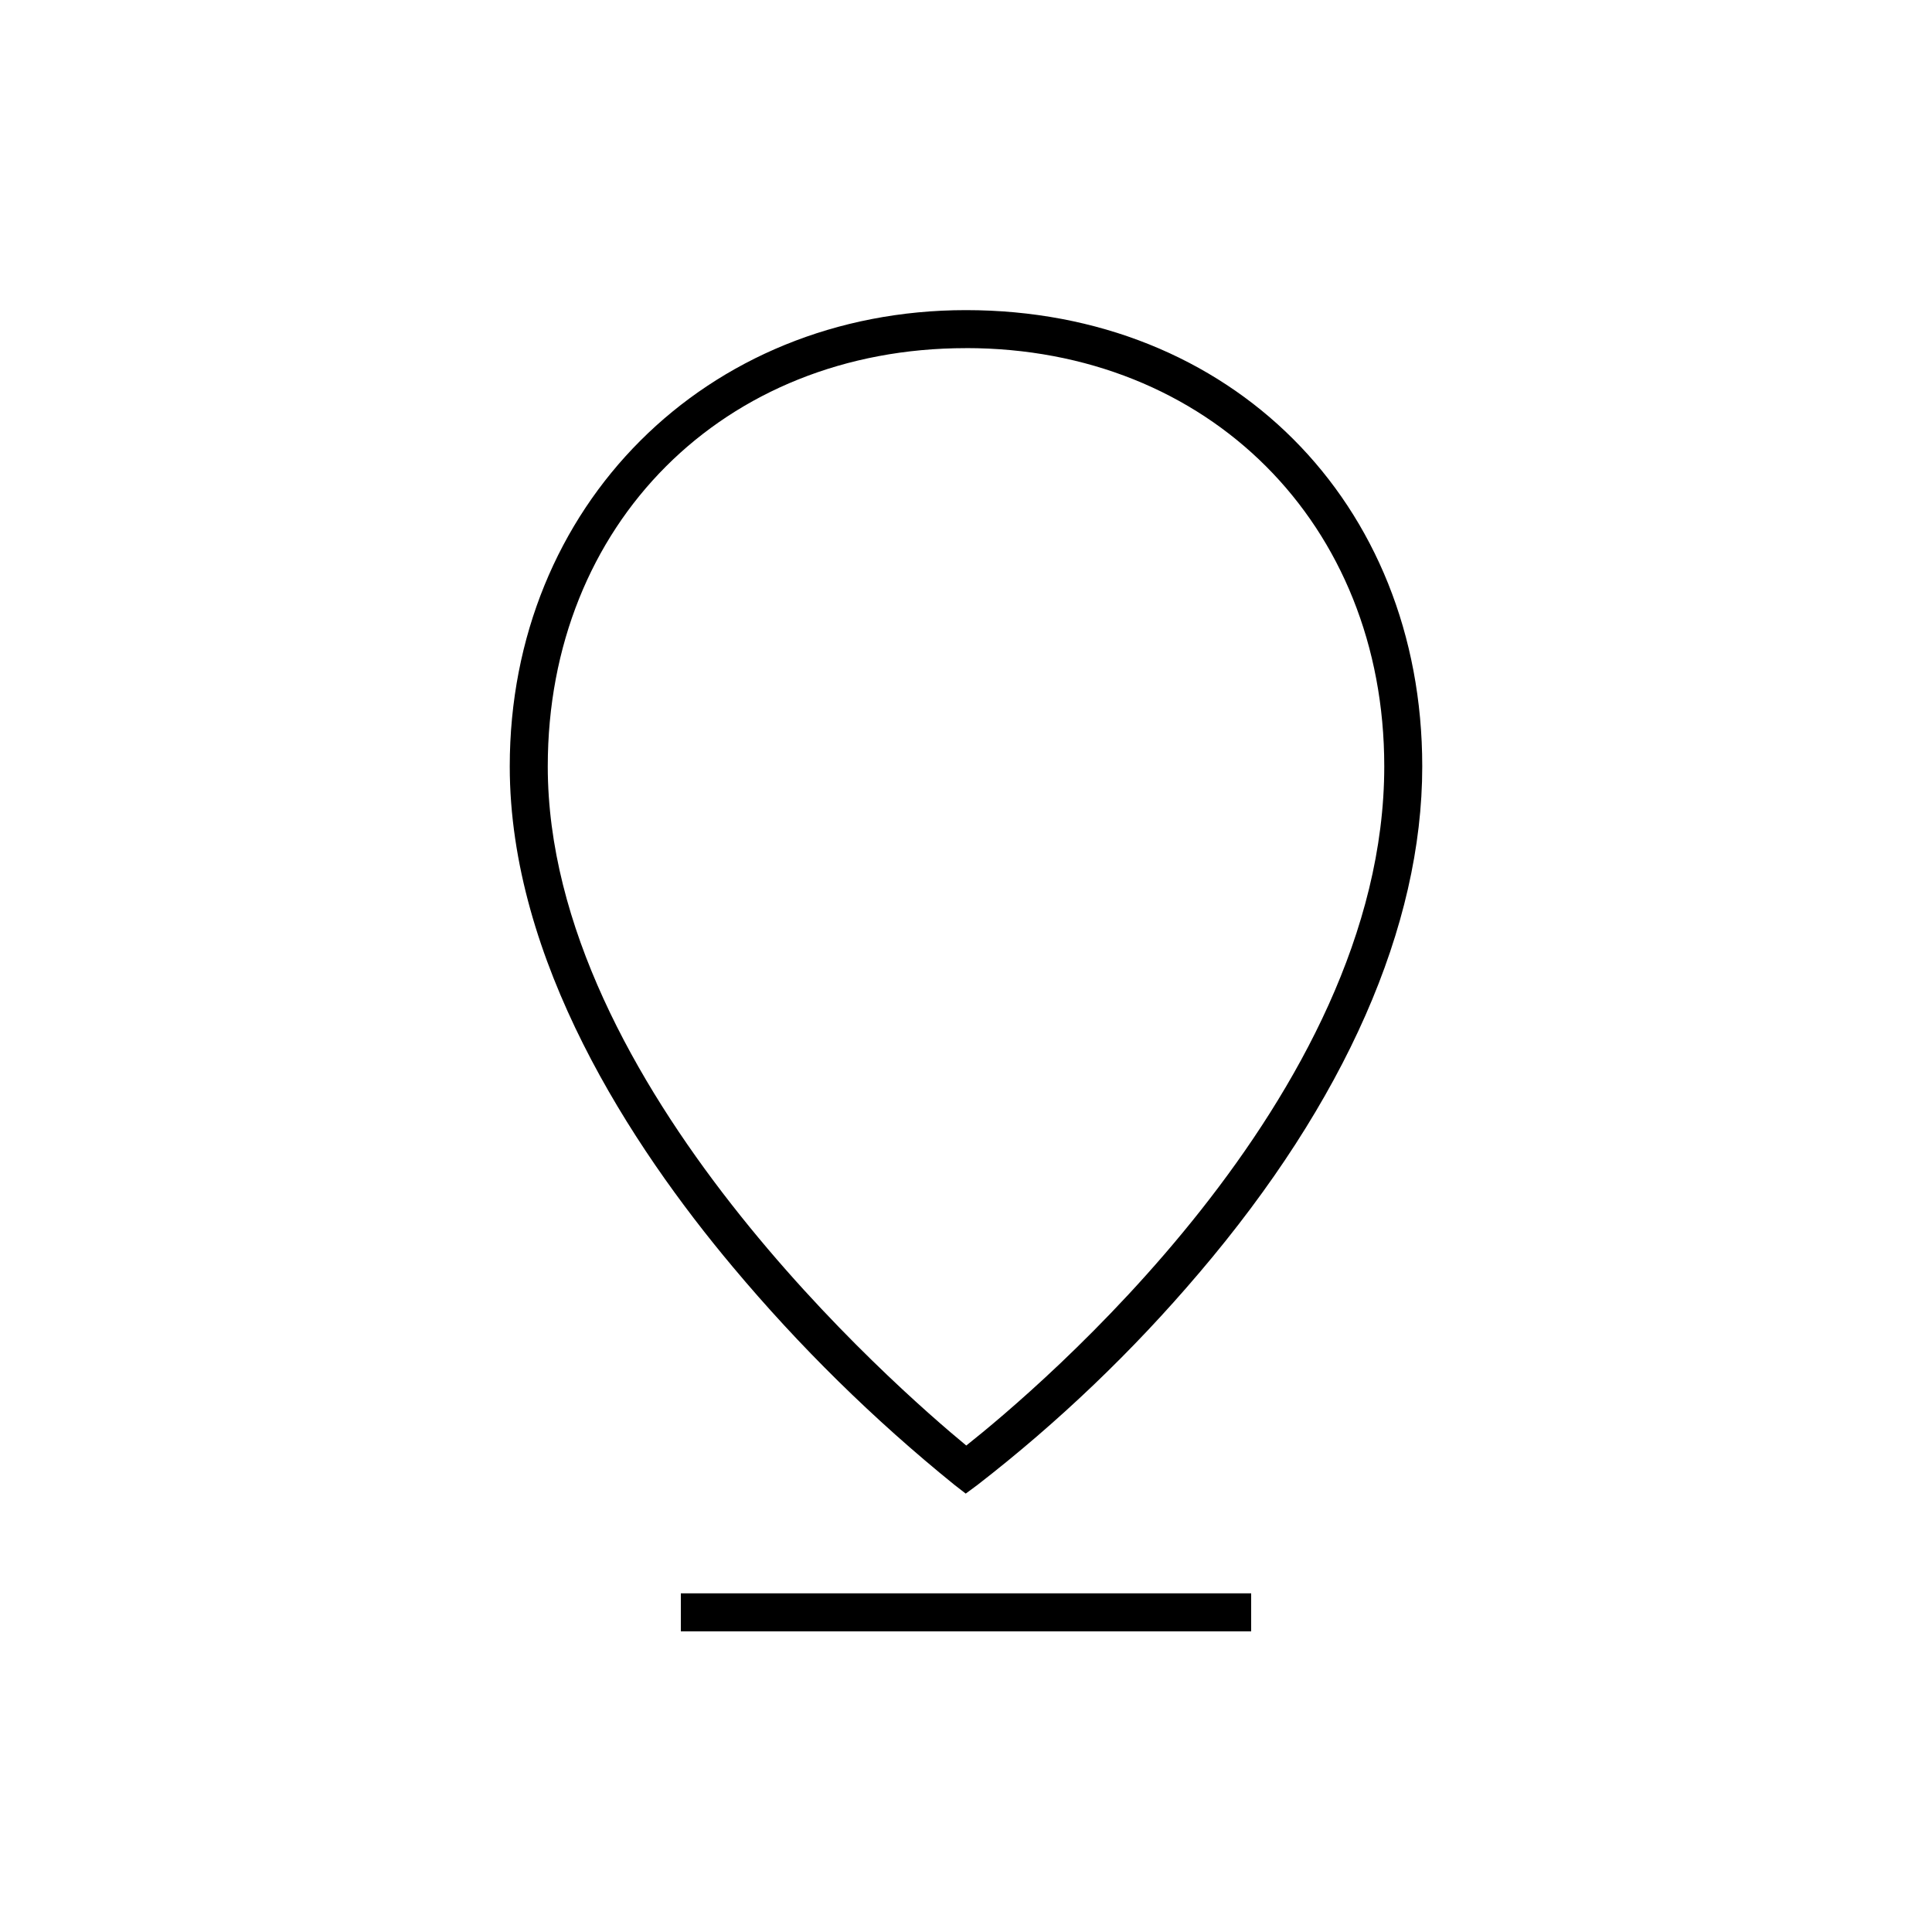 <?xml version="1.0" encoding="UTF-8"?>
<!-- Uploaded to: SVG Repo, www.svgrepo.com, Generator: SVG Repo Mixer Tools -->
<svg fill="#000000" width="800px" height="800px" version="1.1" viewBox="144 144 512 512" xmlns="http://www.w3.org/2000/svg">
 <g>
  <path d="m324.43 566.25h151.14v10.078h-151.14z"/>
  <path d="m399.93 539.82-3.016-2.336c-21.387-17.305-41.051-36.641-58.711-57.738-26.969-32.145-59.113-81.254-59.113-132.65 0-68.934 51.98-120.91 120.91-120.91 70.062 0 120.91 50.852 120.91 120.91 0 42.414-20.453 88.84-59.137 134.26h-0.004c-17.59 20.723-37.289 39.559-58.781 56.203zm0.074-303.56c-64.223 0-110.84 46.613-110.84 110.84 0 84.387 92.832 165.08 110.91 179.98 18.164-14.383 110.77-92.043 110.77-179.99 0-64.223-46.613-110.84-110.84-110.84z"/>
 </g>
</svg>